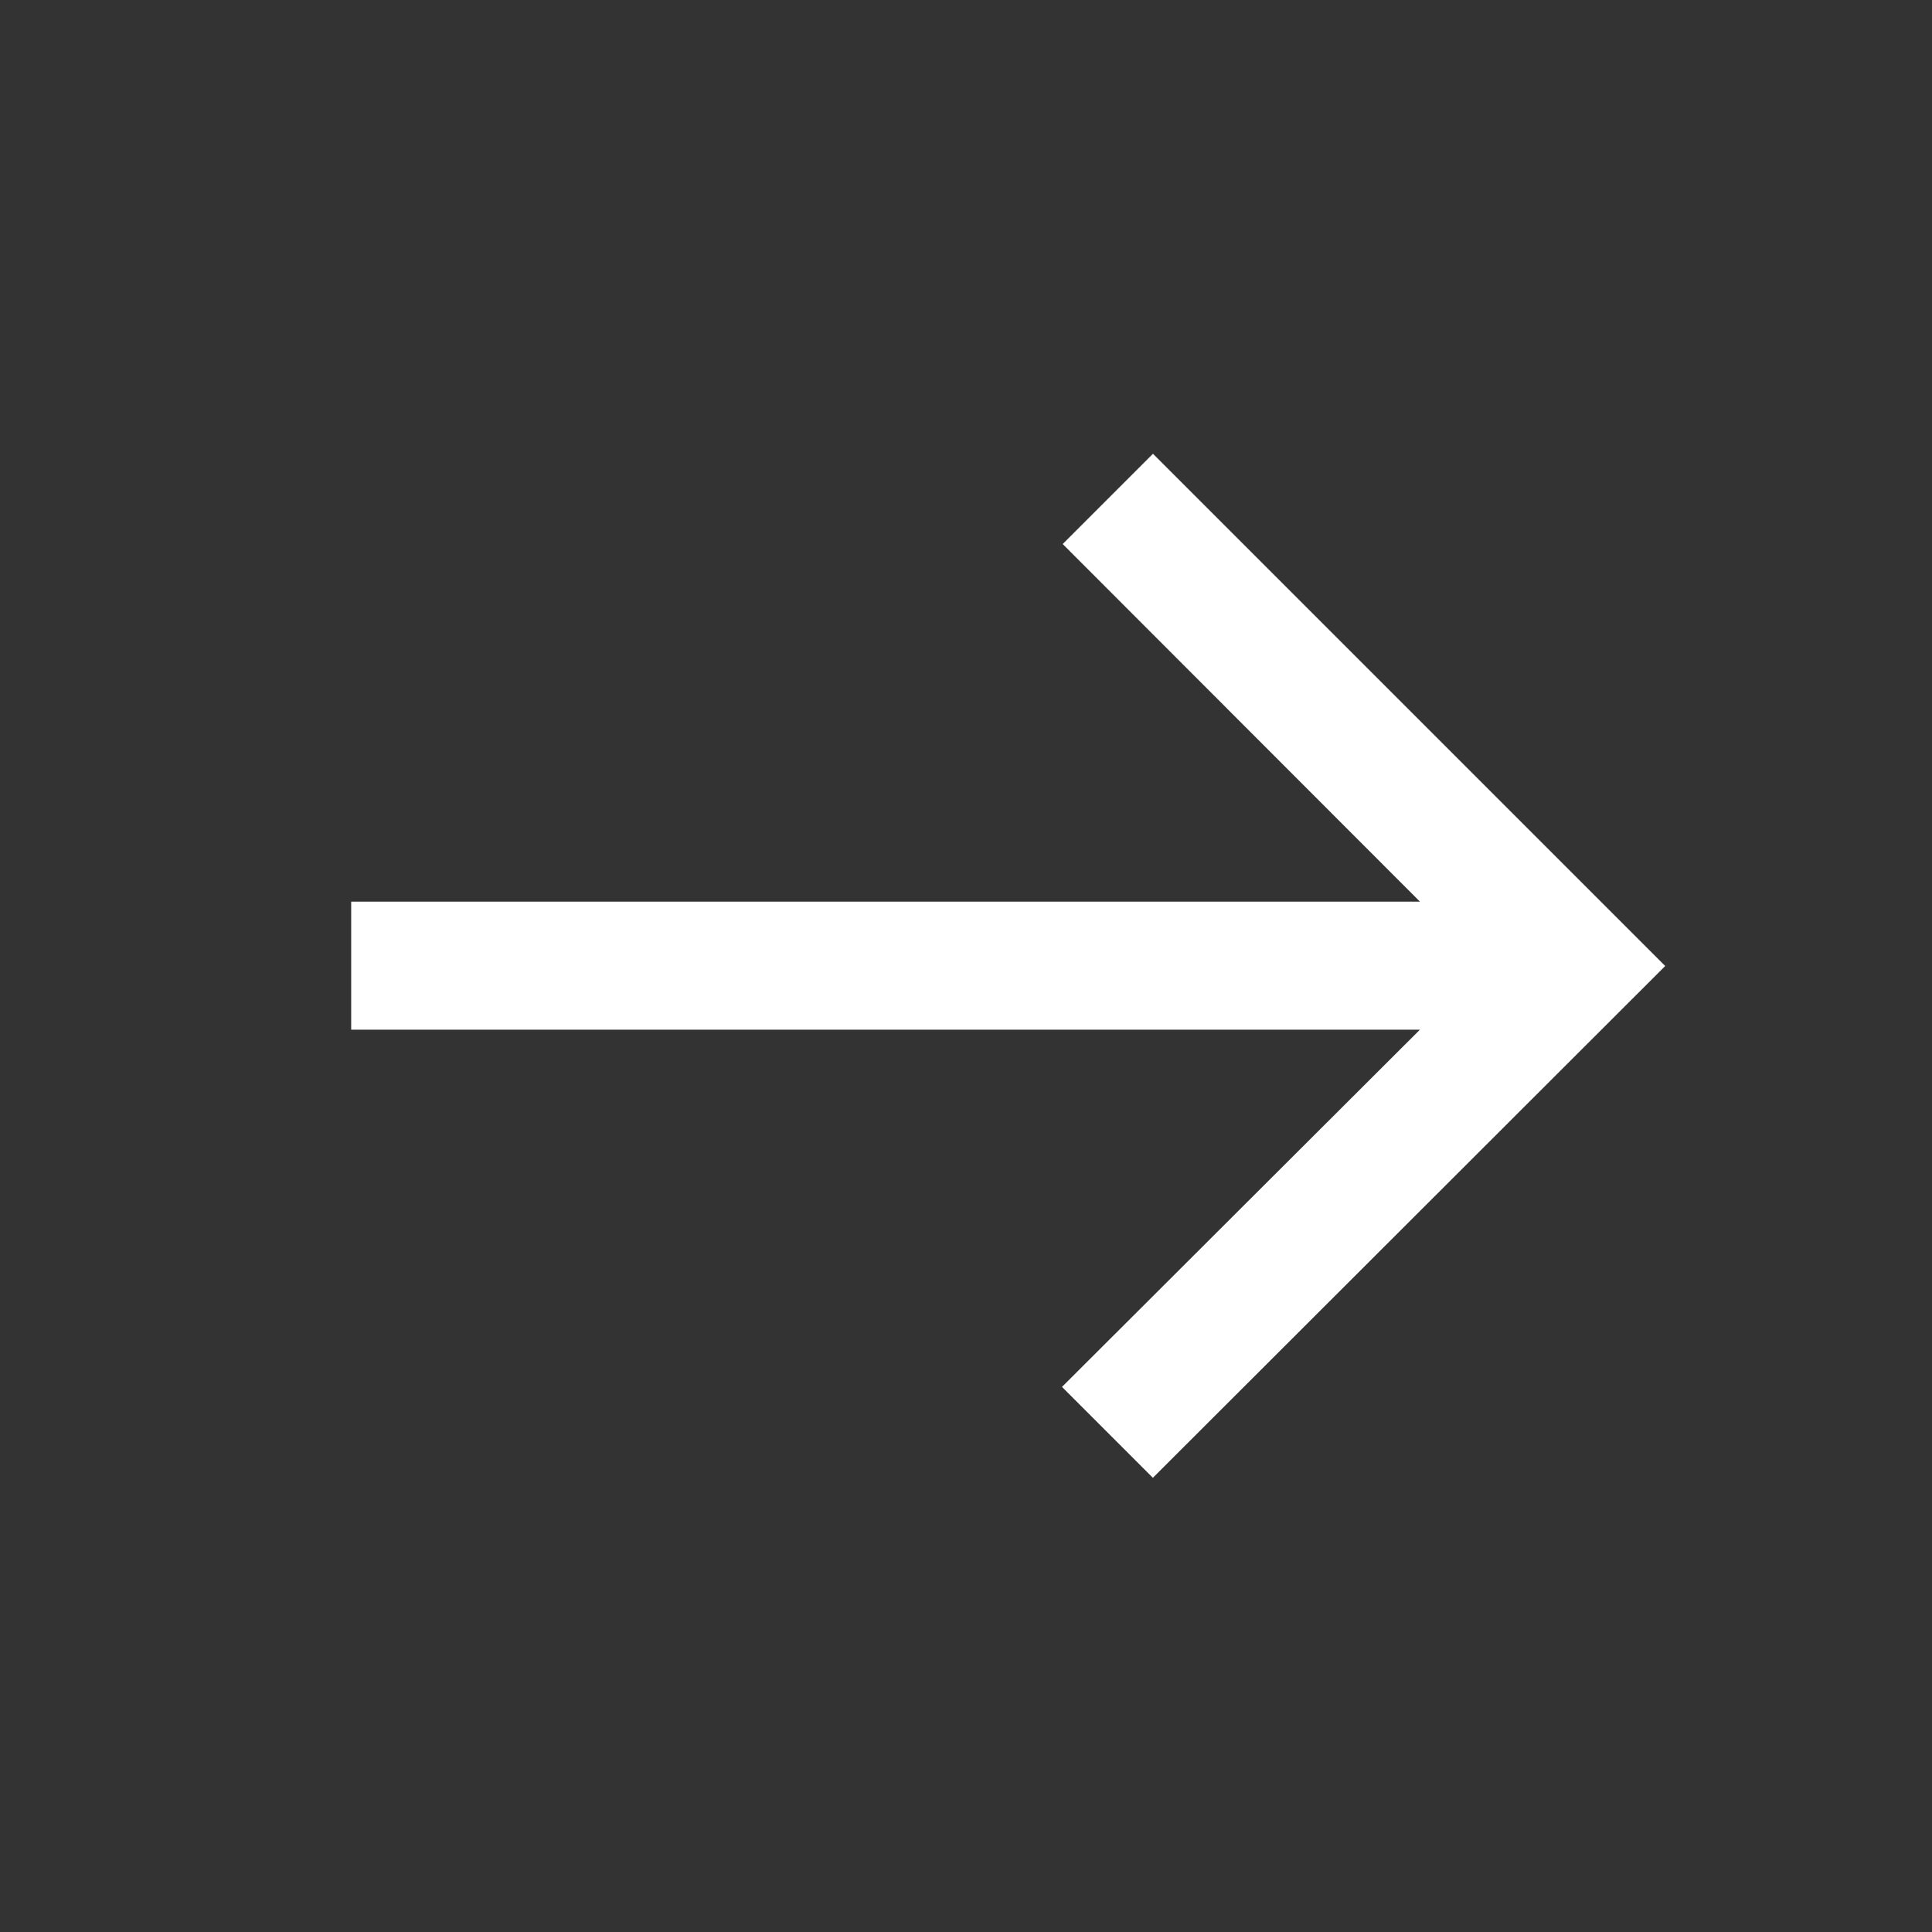<svg xmlns="http://www.w3.org/2000/svg" width="22" height="22" viewBox="0 0 22 22">
  <rect x="0" y="0" width="22" height="22" fill="#333333" stroke="none"/>
  <g id="Group_10" data-name="Group 10" transform="translate(-420 -882)">
    <rect id="Rectangle_19" data-name="Rectangle 19" width="22" height="22" transform="translate(420 882)" fill="none"/>
    <path id="Icon_material-arrow-upward" data-name="Icon material-arrow-upward" d="M6,11.833l1.028,1.028L11.1,8.793v12.17h1.458V8.793l4.068,4.076,1.035-1.035L11.833,6Z" transform="translate(444.962 881.167) rotate(90)" fill="#fff"/>
  </g>
</svg>
